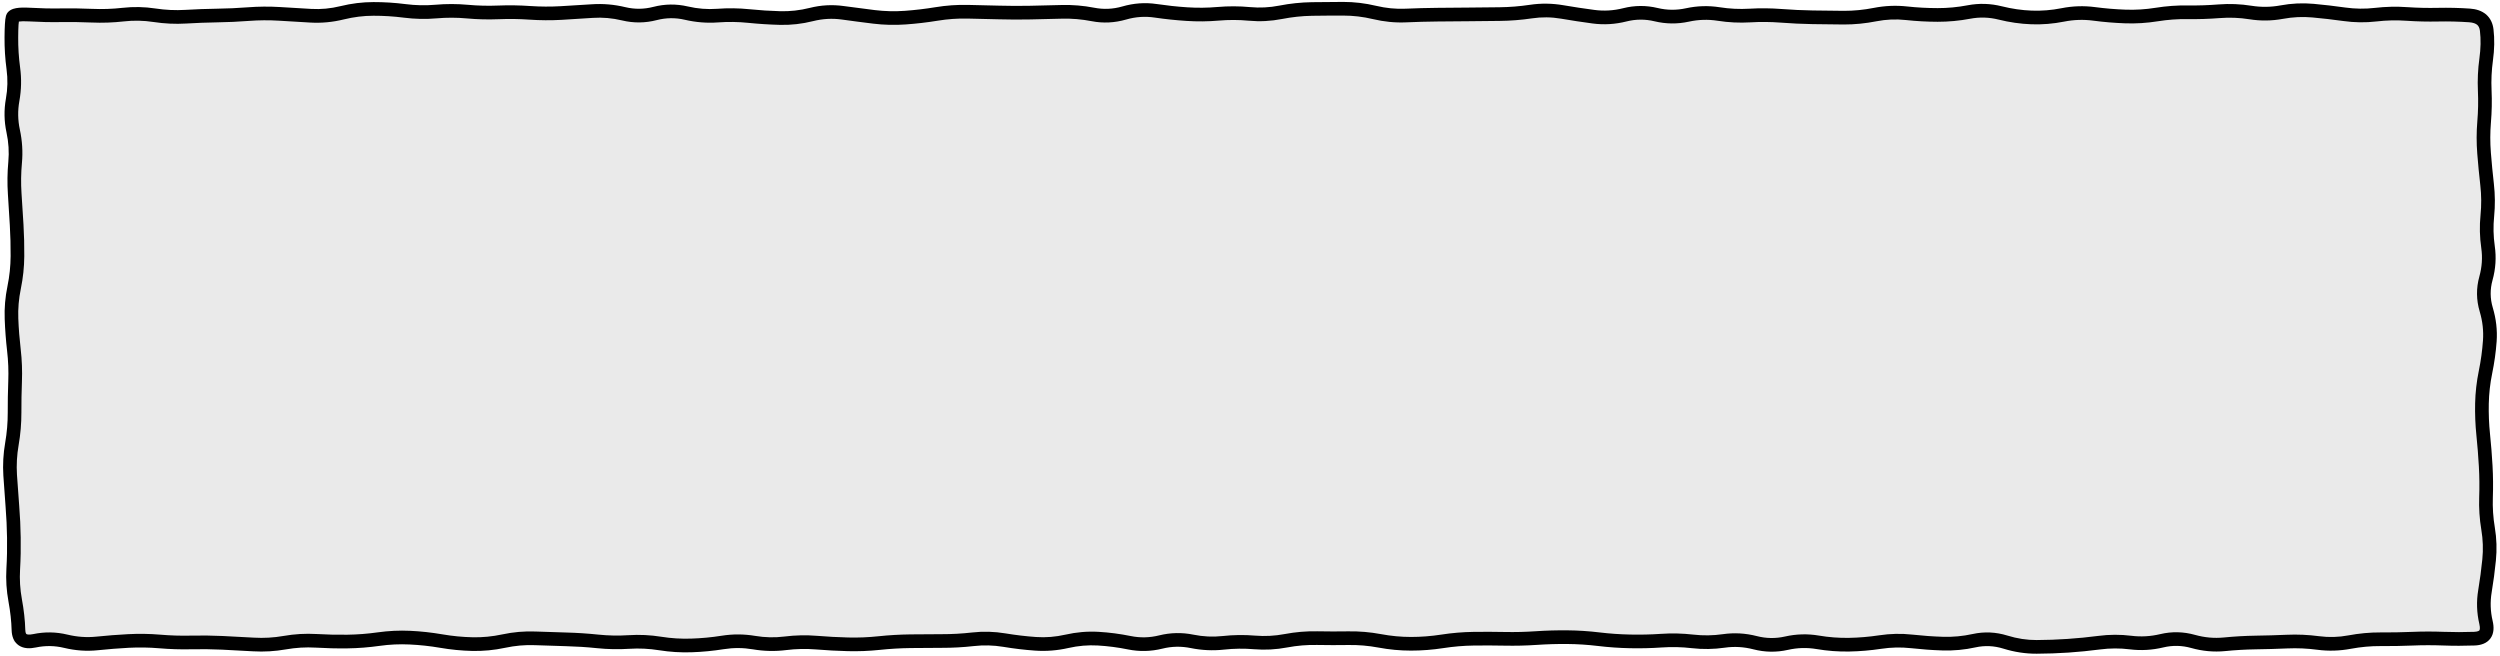 <?xml version="1.0" encoding="UTF-8"?> <svg xmlns="http://www.w3.org/2000/svg" width="366" height="96" viewBox="0 0 366 96" fill="none"><path d="M2 2H364V94H2V2Z" fill="#EAEAEA"></path><path d="M196.648 0.281C198.255 0.281 199.861 0.469 201.461 0.852C202.899 1.195 204.335 1.336 205.766 1.273C207.304 1.206 208.845 1.163 210.383 1.148C211.909 1.134 213.435 1.122 214.961 1.109C216.487 1.097 218.013 1.08 219.539 1.062C221.019 1.045 222.503 0.924 223.984 0.703C225.616 0.46 227.252 0.485 228.883 0.766C230.396 1.026 231.909 1.252 233.422 1.453C234.82 1.639 236.219 1.559 237.625 1.203C239.307 0.778 240.996 0.768 242.68 1.172C244.06 1.503 245.442 1.512 246.82 1.211C248.465 0.852 250.117 0.804 251.766 1.062C253.222 1.291 254.679 1.36 256.133 1.273C257.703 1.18 259.274 1.199 260.844 1.32C262.35 1.437 263.861 1.504 265.367 1.531C266.888 1.559 268.409 1.582 269.93 1.586C271.39 1.59 272.857 1.444 274.32 1.156C275.943 0.838 277.569 0.769 279.195 0.945C280.687 1.107 282.181 1.185 283.672 1.188C285.134 1.19 286.597 1.053 288.063 0.773C289.732 0.455 291.406 0.506 293.07 0.922C294.531 1.287 295.991 1.501 297.445 1.555C298.893 1.608 300.345 1.492 301.797 1.203C303.429 0.879 305.067 0.823 306.703 1.039C308.198 1.237 309.694 1.361 311.188 1.414C312.647 1.466 314.108 1.376 315.57 1.141C317.154 0.886 318.742 0.773 320.328 0.797C321.823 0.819 323.318 0.766 324.813 0.648C326.417 0.522 328.022 0.589 329.625 0.844C331.039 1.069 332.452 1.051 333.867 0.789C335.482 0.49 337.101 0.415 338.719 0.562C340.262 0.703 341.809 0.884 343.352 1.102C344.792 1.304 346.232 1.323 347.672 1.156C349.259 0.972 350.85 0.937 352.438 1.047C353.934 1.15 355.433 1.18 356.93 1.148C358.484 1.116 360.039 1.153 361.594 1.258C362.49 1.318 363.317 1.569 363.953 2.109C364.605 2.664 364.945 3.43 365.047 4.289C365.216 5.714 365.189 7.23 364.969 8.828C364.767 10.295 364.699 11.762 364.766 13.227C364.836 14.794 364.803 16.362 364.672 17.93C364.549 19.402 364.548 20.879 364.664 22.352C364.784 23.867 364.929 25.383 365.102 26.898C365.283 28.494 365.299 30.091 365.141 31.688C364.997 33.132 365.026 34.578 365.234 36.023C365.475 37.69 365.366 39.36 364.906 41.016C364.532 42.36 364.543 43.7 364.945 45.047C365.433 46.683 365.625 48.334 365.508 49.984C365.397 51.554 365.173 53.121 364.852 54.688C364.55 56.156 364.391 57.629 364.359 59.094C364.327 60.578 364.387 62.062 364.539 63.547C364.697 65.088 364.82 66.63 364.906 68.172C364.993 69.728 365.008 71.287 364.953 72.844C364.902 74.303 364.998 75.765 365.242 77.227C365.511 78.839 365.56 80.455 365.398 82.07C365.244 83.617 365.039 85.164 364.781 86.711C364.549 88.104 364.593 89.5 364.922 90.898C365.128 91.775 365.142 92.712 364.609 93.453C364.065 94.21 363.169 94.468 362.281 94.5C360.759 94.556 359.223 94.559 357.672 94.5C356.172 94.443 354.672 94.445 353.172 94.508C351.63 94.573 350.089 94.595 348.547 94.586C347.086 94.577 345.621 94.711 344.156 94.984C342.527 95.289 340.89 95.341 339.258 95.125C337.789 94.931 336.319 94.864 334.852 94.93C333.316 94.998 331.778 95.04 330.242 95.062C328.745 95.084 327.248 95.173 325.75 95.32C324.096 95.483 322.439 95.328 320.797 94.867C319.433 94.486 318.077 94.457 316.719 94.781C315.08 95.172 313.435 95.268 311.789 95.062C310.347 94.882 308.903 94.89 307.461 95.078C305.915 95.28 304.367 95.434 302.82 95.539C301.273 95.644 299.719 95.696 298.172 95.703C296.541 95.711 294.914 95.463 293.297 94.961C291.932 94.537 290.579 94.477 289.227 94.773C287.621 95.125 286.009 95.277 284.398 95.227C282.846 95.178 281.294 95.061 279.742 94.891C278.303 94.733 276.863 94.767 275.422 94.984C273.853 95.221 272.281 95.355 270.711 95.383C269.123 95.411 267.531 95.291 265.945 95.023C264.548 94.788 263.151 94.824 261.75 95.141C260.068 95.521 258.381 95.495 256.703 95.062C255.303 94.701 253.907 94.62 252.516 94.82C250.904 95.052 249.284 95.077 247.672 94.891C246.208 94.722 244.745 94.688 243.281 94.789C241.725 94.897 240.166 94.931 238.609 94.898C237.049 94.866 235.489 94.759 233.93 94.57C232.44 94.39 230.95 94.295 229.461 94.281C227.961 94.268 226.461 94.312 224.961 94.414C223.405 94.52 221.845 94.554 220.289 94.523C218.774 94.493 217.257 94.487 215.742 94.508C214.264 94.528 212.785 94.655 211.305 94.883C209.728 95.126 208.148 95.25 206.57 95.25C204.981 95.25 203.391 95.101 201.805 94.805C200.344 94.532 198.887 94.407 197.43 94.43C195.892 94.454 194.35 94.452 192.813 94.422C191.357 94.393 189.897 94.513 188.438 94.789C186.823 95.094 185.204 95.183 183.586 95.047C182.125 94.924 180.665 94.941 179.203 95.102C177.573 95.281 175.939 95.206 174.313 94.875C172.934 94.594 171.555 94.618 170.172 94.961C168.503 95.375 166.822 95.417 165.148 95.078C163.668 94.778 162.188 94.585 160.711 94.5C159.281 94.418 157.85 94.541 156.414 94.867C154.794 95.236 153.166 95.364 151.539 95.25C149.981 95.141 148.424 94.954 146.867 94.695C145.431 94.457 143.997 94.424 142.563 94.586C140.998 94.763 139.432 94.846 137.867 94.844C136.346 94.841 134.826 94.853 133.305 94.875C131.809 94.896 130.309 94.983 128.813 95.141C127.243 95.306 125.671 95.369 124.102 95.328C122.557 95.288 121.013 95.205 119.469 95.078C118.011 94.959 116.552 94.989 115.094 95.172C113.471 95.375 111.848 95.337 110.227 95.062C108.808 94.822 107.387 94.814 105.969 95.039C104.402 95.288 102.833 95.44 101.266 95.492C99.674 95.545 98.081 95.449 96.492 95.195C95.038 94.963 93.585 94.891 92.133 94.984C90.551 95.087 88.965 95.055 87.383 94.891C85.883 94.735 84.382 94.64 82.883 94.602C81.352 94.562 79.82 94.513 78.289 94.453C76.849 94.397 75.407 94.526 73.961 94.836C72.36 95.179 70.754 95.332 69.148 95.297C67.572 95.262 65.996 95.106 64.422 94.836C62.935 94.58 61.446 94.421 59.961 94.352C58.498 94.283 57.035 94.348 55.57 94.555C54.003 94.776 52.435 94.9 50.867 94.922C49.316 94.943 47.761 94.903 46.211 94.812C44.763 94.728 43.31 94.816 41.859 95.07C40.26 95.351 38.658 95.446 37.055 95.352C35.532 95.261 34.007 95.18 32.484 95.109C30.98 95.04 29.473 95.021 27.969 95.055C26.409 95.09 24.849 95.038 23.289 94.906C21.808 94.781 20.324 94.758 18.844 94.836C17.334 94.915 15.822 95.039 14.312 95.195C12.671 95.365 11.032 95.246 9.398 94.852C8.016 94.518 6.637 94.497 5.258 94.789C4.395 94.972 3.483 94.978 2.758 94.492C1.992 93.977 1.727 93.118 1.703 92.266C1.666 90.951 1.515 89.552 1.242 88.07C0.947 86.466 0.843 84.858 0.938 83.25C1.026 81.749 1.055 80.243 1.031 78.742C1.007 77.238 0.942 75.731 0.82 74.227C0.697 72.695 0.587 71.164 0.492 69.633C0.392 68.028 0.48 66.422 0.758 64.82C1.013 63.35 1.137 61.881 1.133 60.414C1.129 58.874 1.152 57.329 1.211 55.789C1.267 54.315 1.21 52.842 1.039 51.367C0.86 49.816 0.746 48.263 0.688 46.711C0.627 45.103 0.763 43.494 1.094 41.891C1.396 40.427 1.544 38.96 1.555 37.5C1.565 35.997 1.526 34.495 1.438 32.992C1.347 31.468 1.256 29.939 1.156 28.414C1.053 26.836 1.074 25.258 1.219 23.68C1.35 22.256 1.261 20.828 0.953 19.398C0.597 17.746 0.571 16.085 0.867 14.43C1.122 13.006 1.152 11.585 0.961 10.164C0.749 8.592 0.652 7.019 0.664 5.445C0.67 4.673 0.687 4.027 0.719 3.523C0.749 3.046 0.791 2.616 0.875 2.312L0.992 2.023C1.137 1.763 1.356 1.584 1.555 1.469C1.808 1.322 2.091 1.243 2.352 1.195C2.878 1.099 3.563 1.087 4.352 1.133C5.852 1.22 7.352 1.257 8.852 1.234C10.397 1.211 11.947 1.229 13.492 1.297C14.967 1.361 16.447 1.314 17.922 1.148C19.534 0.967 21.147 0.996 22.758 1.242C24.215 1.465 25.677 1.532 27.133 1.445C28.674 1.353 30.217 1.296 31.758 1.273C33.263 1.251 34.768 1.186 36.273 1.07C37.846 0.95 39.419 0.934 40.992 1.031C42.517 1.126 44.045 1.218 45.57 1.305C46.994 1.386 48.42 1.251 49.852 0.898C51.453 0.504 53.063 0.307 54.672 0.305C56.24 0.303 57.808 0.4 59.375 0.602C60.831 0.789 62.288 0.823 63.742 0.695C65.328 0.556 66.914 0.558 68.5 0.703C69.982 0.839 71.464 0.873 72.945 0.812C74.509 0.748 76.077 0.775 77.641 0.883C79.125 0.985 80.61 0.99 82.094 0.906C83.617 0.82 85.141 0.728 86.664 0.625C88.294 0.515 89.925 0.657 91.547 1.047C92.913 1.374 94.273 1.361 95.641 1.008C97.322 0.574 99.011 0.553 100.695 0.945C102.126 1.279 103.553 1.394 104.977 1.289C106.562 1.172 108.15 1.189 109.734 1.352C111.235 1.505 112.735 1.601 114.234 1.641C115.667 1.678 117.106 1.518 118.547 1.156C120.195 0.742 121.851 0.652 123.508 0.883C125.029 1.095 126.55 1.292 128.07 1.477C129.533 1.655 130.999 1.691 132.461 1.586C133.955 1.478 135.45 1.3 136.945 1.055C138.532 0.794 140.122 0.683 141.711 0.719C143.239 0.753 144.769 0.786 146.297 0.828C147.807 0.87 149.318 0.877 150.828 0.844C152.353 0.811 153.881 0.775 155.406 0.734C157.006 0.692 158.607 0.822 160.203 1.133C161.57 1.399 162.936 1.343 164.313 0.945C165.971 0.466 167.641 0.34 169.313 0.586C170.812 0.807 172.314 0.972 173.813 1.07C175.288 1.167 176.766 1.151 178.242 1.023C179.827 0.886 181.415 0.891 183 1.039C184.43 1.173 185.863 1.101 187.297 0.82C188.88 0.51 190.468 0.347 192.055 0.32C193.586 0.294 195.117 0.281 196.648 0.281ZM192.086 2.312C190.619 2.337 189.149 2.494 187.68 2.781C186.062 3.098 184.442 3.183 182.82 3.031C181.353 2.894 179.881 2.889 178.414 3.016C176.839 3.152 175.263 3.166 173.688 3.062C172.134 2.96 170.576 2.799 169.023 2.57C167.643 2.367 166.26 2.457 164.867 2.859C163.192 3.343 161.505 3.43 159.82 3.102C158.364 2.818 156.905 2.695 155.453 2.734C153.927 2.775 152.401 2.811 150.875 2.844C149.332 2.877 147.785 2.871 146.242 2.828C144.717 2.786 143.189 2.753 141.664 2.719C140.201 2.686 138.739 2.791 137.273 3.031C135.717 3.287 134.159 3.466 132.602 3.578C131.01 3.693 129.418 3.654 127.828 3.461C126.297 3.275 124.766 3.073 123.234 2.859C121.838 2.665 120.436 2.741 119.031 3.094C117.421 3.498 115.806 3.683 114.188 3.641C112.636 3.6 111.082 3.502 109.531 3.344C108.063 3.194 106.593 3.173 105.125 3.281C103.495 3.401 101.865 3.269 100.242 2.891C98.874 2.572 97.511 2.591 96.141 2.945C94.457 3.38 92.764 3.397 91.078 2.992C89.647 2.648 88.22 2.521 86.797 2.617C85.267 2.72 83.733 2.82 82.203 2.906C80.636 2.995 79.067 2.983 77.5 2.875C76.01 2.772 74.521 2.751 73.031 2.812C71.461 2.877 69.89 2.839 68.32 2.695C66.853 2.561 65.381 2.559 63.914 2.688C62.317 2.827 60.721 2.791 59.125 2.586C57.641 2.395 56.155 2.303 54.672 2.305C53.228 2.307 51.779 2.487 50.328 2.844C48.708 3.242 47.081 3.398 45.453 3.305C43.925 3.217 42.395 3.126 40.867 3.031C39.388 2.94 37.909 2.949 36.43 3.062C34.883 3.181 33.328 3.25 31.781 3.273C30.271 3.296 28.761 3.355 27.25 3.445C25.653 3.541 24.056 3.463 22.461 3.219C21.021 2.999 19.579 2.971 18.141 3.133C16.563 3.31 14.985 3.366 13.406 3.297C11.899 3.231 10.39 3.212 8.883 3.234C7.333 3.258 5.784 3.222 4.234 3.133C3.539 3.093 3.061 3.11 2.766 3.156C2.752 3.281 2.724 3.442 2.711 3.648C2.683 4.101 2.67 4.706 2.664 5.461C2.653 6.939 2.746 8.419 2.945 9.898C3.164 11.528 3.128 13.162 2.836 14.789C2.586 16.185 2.605 17.578 2.906 18.977C3.256 20.6 3.361 22.23 3.211 23.859C3.075 25.333 3.053 26.808 3.148 28.281C3.248 29.809 3.347 31.34 3.438 32.867C3.529 34.415 3.566 35.967 3.555 37.516C3.543 39.108 3.374 40.7 3.047 42.289C2.748 43.739 2.625 45.188 2.68 46.633C2.736 48.133 2.858 49.632 3.031 51.133C3.214 52.71 3.271 54.289 3.211 55.867C3.153 57.38 3.129 58.894 3.133 60.406C3.137 61.992 3.001 63.581 2.727 65.164C2.475 66.614 2.395 68.061 2.484 69.508C2.579 71.028 2.69 72.55 2.813 74.07C2.937 75.617 3.007 77.164 3.031 78.711C3.056 80.262 3.028 81.816 2.938 83.367C2.853 84.812 2.937 86.262 3.203 87.711C3.492 89.281 3.663 90.781 3.703 92.211C3.718 92.719 3.856 92.815 3.875 92.828C3.933 92.867 4.18 92.977 4.844 92.836C6.517 92.482 8.197 92.503 9.867 92.906C11.286 93.249 12.699 93.349 14.109 93.203C15.651 93.044 17.193 92.925 18.734 92.844C20.306 92.761 21.881 92.781 23.453 92.914C24.944 93.041 26.439 93.088 27.93 93.055C29.479 93.02 31.029 93.038 32.578 93.109C34.108 93.18 35.642 93.261 37.172 93.352C38.619 93.437 40.066 93.356 41.516 93.102C43.117 92.82 44.723 92.727 46.328 92.82C47.831 92.908 49.333 92.942 50.836 92.922C52.319 92.901 53.804 92.788 55.289 92.578C56.876 92.354 58.466 92.277 60.055 92.352C61.623 92.425 63.192 92.598 64.758 92.867C66.237 93.121 67.719 93.264 69.195 93.297C70.641 93.329 72.088 93.186 73.539 92.875C75.145 92.531 76.756 92.391 78.367 92.453C79.889 92.512 81.415 92.562 82.938 92.602C84.49 92.642 86.042 92.745 87.594 92.906C89.065 93.059 90.537 93.087 92.008 92.992C93.608 92.889 95.207 92.964 96.805 93.219C98.269 93.453 99.734 93.541 101.195 93.492C102.68 93.443 104.17 93.307 105.656 93.07C107.289 92.811 108.923 92.818 110.555 93.094C111.985 93.336 113.415 93.366 114.844 93.188C116.438 92.988 118.037 92.955 119.633 93.086C121.141 93.21 122.649 93.289 124.156 93.328C125.638 93.367 127.119 93.305 128.602 93.148C130.157 92.984 131.717 92.897 133.273 92.875C134.805 92.853 136.343 92.841 137.875 92.844C139.362 92.846 140.848 92.762 142.336 92.594C143.955 92.411 145.578 92.458 147.195 92.727C148.691 92.975 150.185 93.153 151.68 93.258C153.106 93.358 154.536 93.24 155.969 92.914C157.584 92.547 159.206 92.407 160.828 92.5C162.402 92.591 163.975 92.799 165.547 93.117C166.926 93.397 168.304 93.366 169.688 93.023C171.357 92.61 173.037 92.573 174.711 92.914C176.136 93.204 177.556 93.273 178.977 93.117C180.567 92.942 182.167 92.921 183.758 93.055C185.191 93.175 186.626 93.1 188.063 92.828C189.656 92.527 191.255 92.39 192.852 92.422C194.365 92.452 195.878 92.454 197.391 92.43C198.985 92.404 200.581 92.539 202.172 92.836C203.639 93.11 205.106 93.25 206.57 93.25C208.045 93.25 209.523 93.134 211 92.906C212.571 92.664 214.146 92.529 215.719 92.508C217.255 92.487 218.792 92.493 220.328 92.523C221.825 92.553 223.323 92.516 224.82 92.414C226.372 92.309 227.925 92.267 229.477 92.281C231.041 92.295 232.609 92.397 234.172 92.586C235.664 92.766 237.157 92.867 238.648 92.898C240.145 92.93 241.644 92.9 243.141 92.797C244.729 92.687 246.319 92.723 247.906 92.906C249.346 93.072 250.786 93.051 252.227 92.844C253.887 92.605 255.551 92.699 257.203 93.125C258.576 93.478 259.943 93.497 261.313 93.188C262.963 92.815 264.619 92.768 266.273 93.047C267.74 93.294 269.208 93.409 270.672 93.383C272.153 93.357 273.635 93.231 275.117 93.008C276.729 92.764 278.348 92.729 279.961 92.906C281.461 93.071 282.961 93.18 284.461 93.227C285.903 93.272 287.349 93.138 288.797 92.82C290.495 92.448 292.196 92.524 293.883 93.047C295.316 93.492 296.745 93.71 298.164 93.703C299.669 93.696 301.175 93.641 302.68 93.539C304.185 93.437 305.697 93.291 307.203 93.094C308.812 92.884 310.422 92.877 312.031 93.078C313.436 93.254 314.845 93.173 316.258 92.836C317.952 92.432 319.655 92.472 321.344 92.945C322.754 93.34 324.157 93.465 325.555 93.328C327.108 93.176 328.665 93.085 330.219 93.062C331.734 93.04 333.25 92.997 334.766 92.93C336.351 92.859 337.939 92.931 339.523 93.141C340.944 93.328 342.366 93.29 343.789 93.023C345.376 92.727 346.965 92.577 348.555 92.586C350.065 92.595 351.576 92.572 353.086 92.508C354.639 92.442 356.197 92.441 357.75 92.5C359.252 92.557 360.74 92.554 362.211 92.5C362.818 92.477 362.96 92.315 362.984 92.281C363.022 92.227 363.127 92 362.977 91.359C362.588 89.705 362.535 88.042 362.813 86.383C363.064 84.879 363.264 83.371 363.414 81.867C363.557 80.43 363.506 78.994 363.266 77.555C363 75.963 362.897 74.368 362.953 72.773C363.006 71.279 362.99 69.784 362.906 68.289C362.822 66.778 362.702 65.261 362.547 63.75C362.386 62.183 362.325 60.614 362.359 59.047C362.394 57.459 362.574 55.873 362.898 54.289C363.203 52.805 363.403 51.318 363.508 49.836C363.606 48.436 363.453 47.031 363.031 45.617C362.522 43.912 362.502 42.193 362.977 40.484C363.365 39.088 363.458 37.698 363.258 36.312C363.026 34.707 362.989 33.099 363.148 31.492C363.293 30.037 363.283 28.581 363.117 27.125C362.942 25.587 362.794 24.046 362.672 22.508C362.547 20.927 362.548 19.346 362.68 17.766C362.804 16.282 362.833 14.796 362.766 13.312C362.694 11.726 362.766 10.14 362.984 8.555C363.185 7.1 363.209 5.756 363.063 4.523C363.007 4.055 362.846 3.794 362.656 3.633C362.45 3.459 362.088 3.3 361.461 3.258C359.964 3.157 358.465 3.117 356.969 3.148C355.414 3.181 353.859 3.146 352.305 3.039C350.84 2.938 349.372 2.971 347.906 3.141C346.295 3.328 344.681 3.305 343.07 3.078C341.56 2.865 340.049 2.693 338.539 2.555C337.105 2.424 335.671 2.492 334.234 2.758C332.596 3.061 330.952 3.082 329.313 2.82C327.863 2.589 326.416 2.535 324.969 2.648C323.412 2.771 321.854 2.82 320.297 2.797C318.83 2.775 317.36 2.881 315.891 3.117C314.301 3.373 312.709 3.471 311.117 3.414C309.558 3.358 307.996 3.23 306.438 3.023C305.022 2.836 303.607 2.882 302.188 3.164C300.587 3.482 298.98 3.614 297.375 3.555C295.777 3.495 294.178 3.265 292.586 2.867C291.198 2.52 289.82 2.479 288.438 2.742C286.851 3.044 285.262 3.19 283.672 3.188C282.11 3.185 280.545 3.099 278.984 2.93C277.56 2.775 276.132 2.837 274.703 3.117C273.114 3.429 271.522 3.59 269.93 3.586C268.398 3.582 266.86 3.559 265.328 3.531C263.784 3.503 262.24 3.432 260.695 3.312C259.214 3.198 257.731 3.185 256.25 3.273C254.651 3.369 253.05 3.29 251.453 3.039C250.051 2.819 248.649 2.865 247.242 3.172C245.569 3.537 243.89 3.518 242.219 3.117C240.851 2.789 239.487 2.794 238.117 3.141C236.47 3.557 234.812 3.657 233.156 3.438C231.617 3.233 230.078 2.999 228.539 2.734C227.118 2.49 225.701 2.476 224.281 2.688C222.71 2.922 221.135 3.044 219.563 3.062C218.035 3.08 216.504 3.097 214.977 3.109C213.451 3.122 211.924 3.134 210.398 3.148C208.884 3.162 207.366 3.207 205.852 3.273C204.231 3.345 202.613 3.182 201 2.797C199.547 2.45 198.095 2.281 196.648 2.281C195.128 2.281 193.606 2.287 192.086 2.312Z" fill="black"></path></svg> 